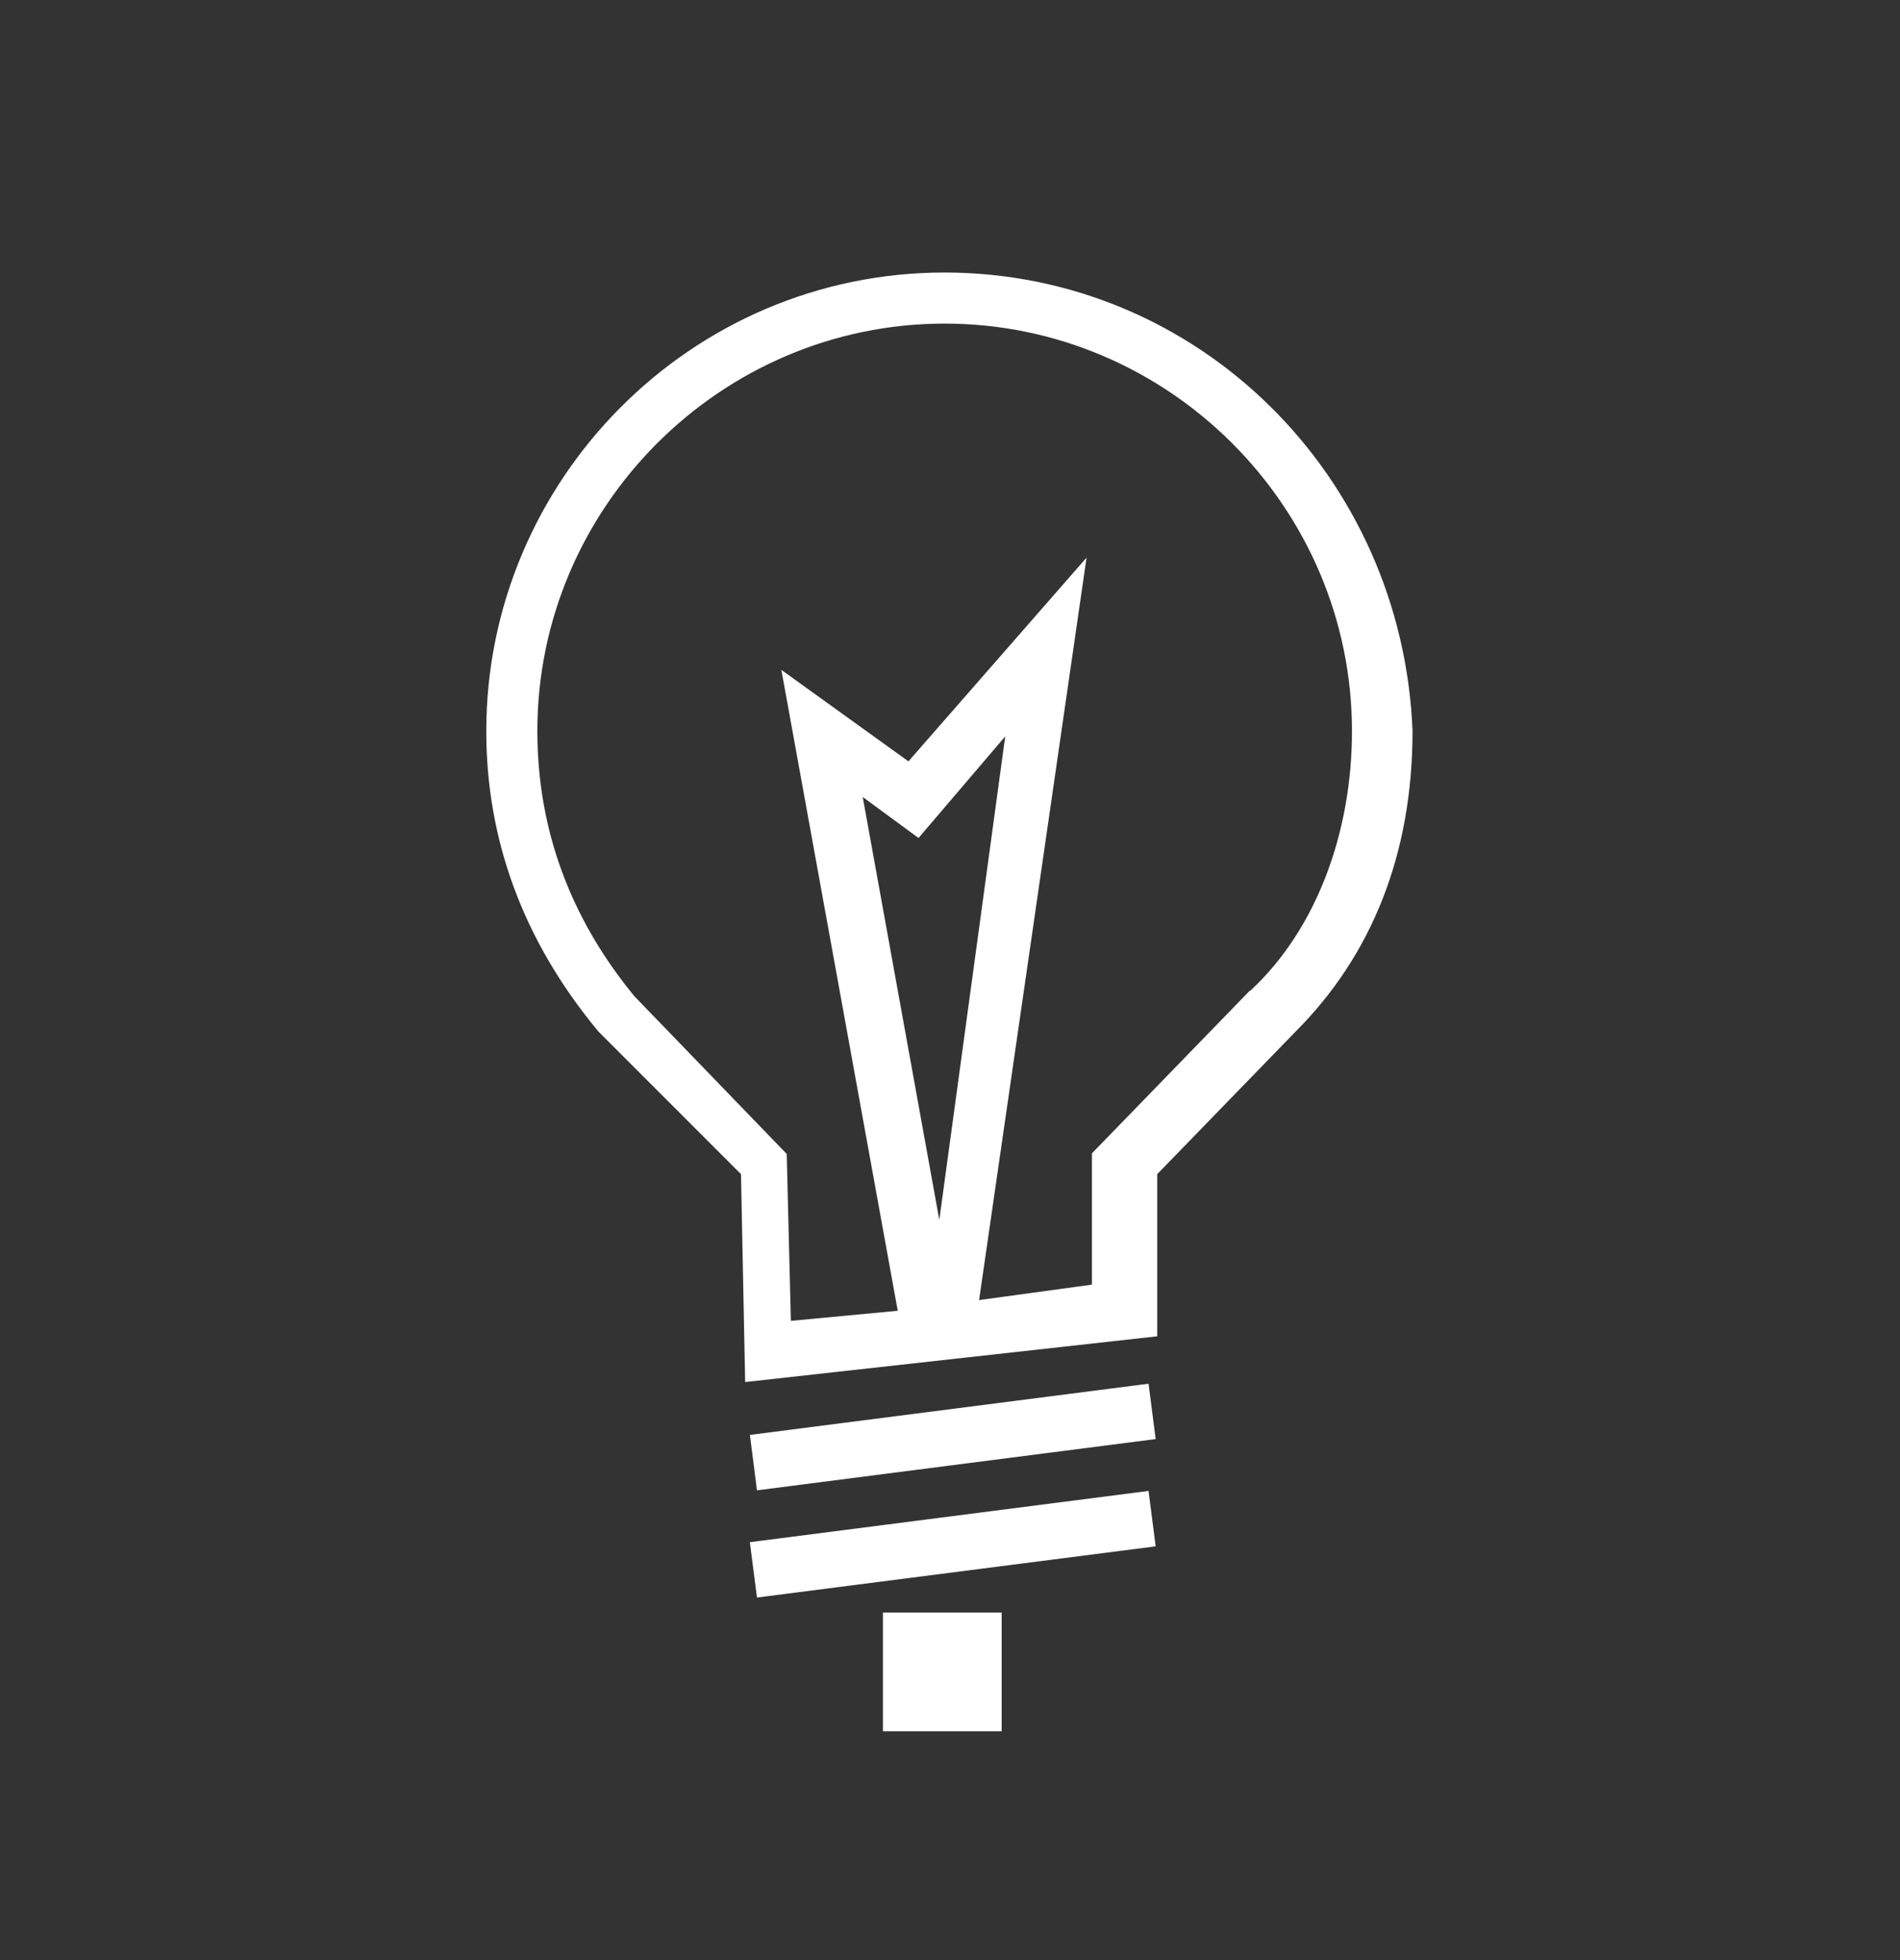 <svg width="32" height="33" viewBox="0 0 32 33" fill="none" xmlns="http://www.w3.org/2000/svg">
<rect x="0" y="0" width="32" height="33" fill="#333333" stroke="none"/>
<path d="M15.91 4.588C11.62 4.588 8.19 8.098 8.19 12.308C8.19 14.108 8.79 15.818 10.08 17.368L12.48 19.768L12.55 23.268L19.49 22.498V19.768L21.82 17.368C23.11 16.078 23.79 14.368 23.79 12.308C23.62 8.018 20.19 4.588 15.9 4.588H15.91ZM21.05 16.678L18.39 19.418V21.628L16.49 21.888L18.3 9.388L15.3 12.818L13.16 11.278L15.12 22.068L13.32 22.238L13.25 19.428L10.68 16.768C9.91 15.828 9.05 14.368 9.05 12.308C9.05 8.538 12.14 5.448 15.91 5.448C19.68 5.448 22.77 8.538 22.77 12.308C22.77 14.018 22.17 15.648 21.06 16.678H21.05ZM15.82 20.538L14.53 13.418L15.47 14.108L16.93 12.398L15.82 20.538ZM12.63 24.158L19.344 23.296L19.464 24.228L12.749 25.091L12.63 24.158ZM12.629 25.964L19.344 25.101L19.464 26.034L12.749 26.896L12.629 25.964ZM14.87 27.148H16.87V29.148H14.87V27.148Z" fill="white"/>
</svg>
